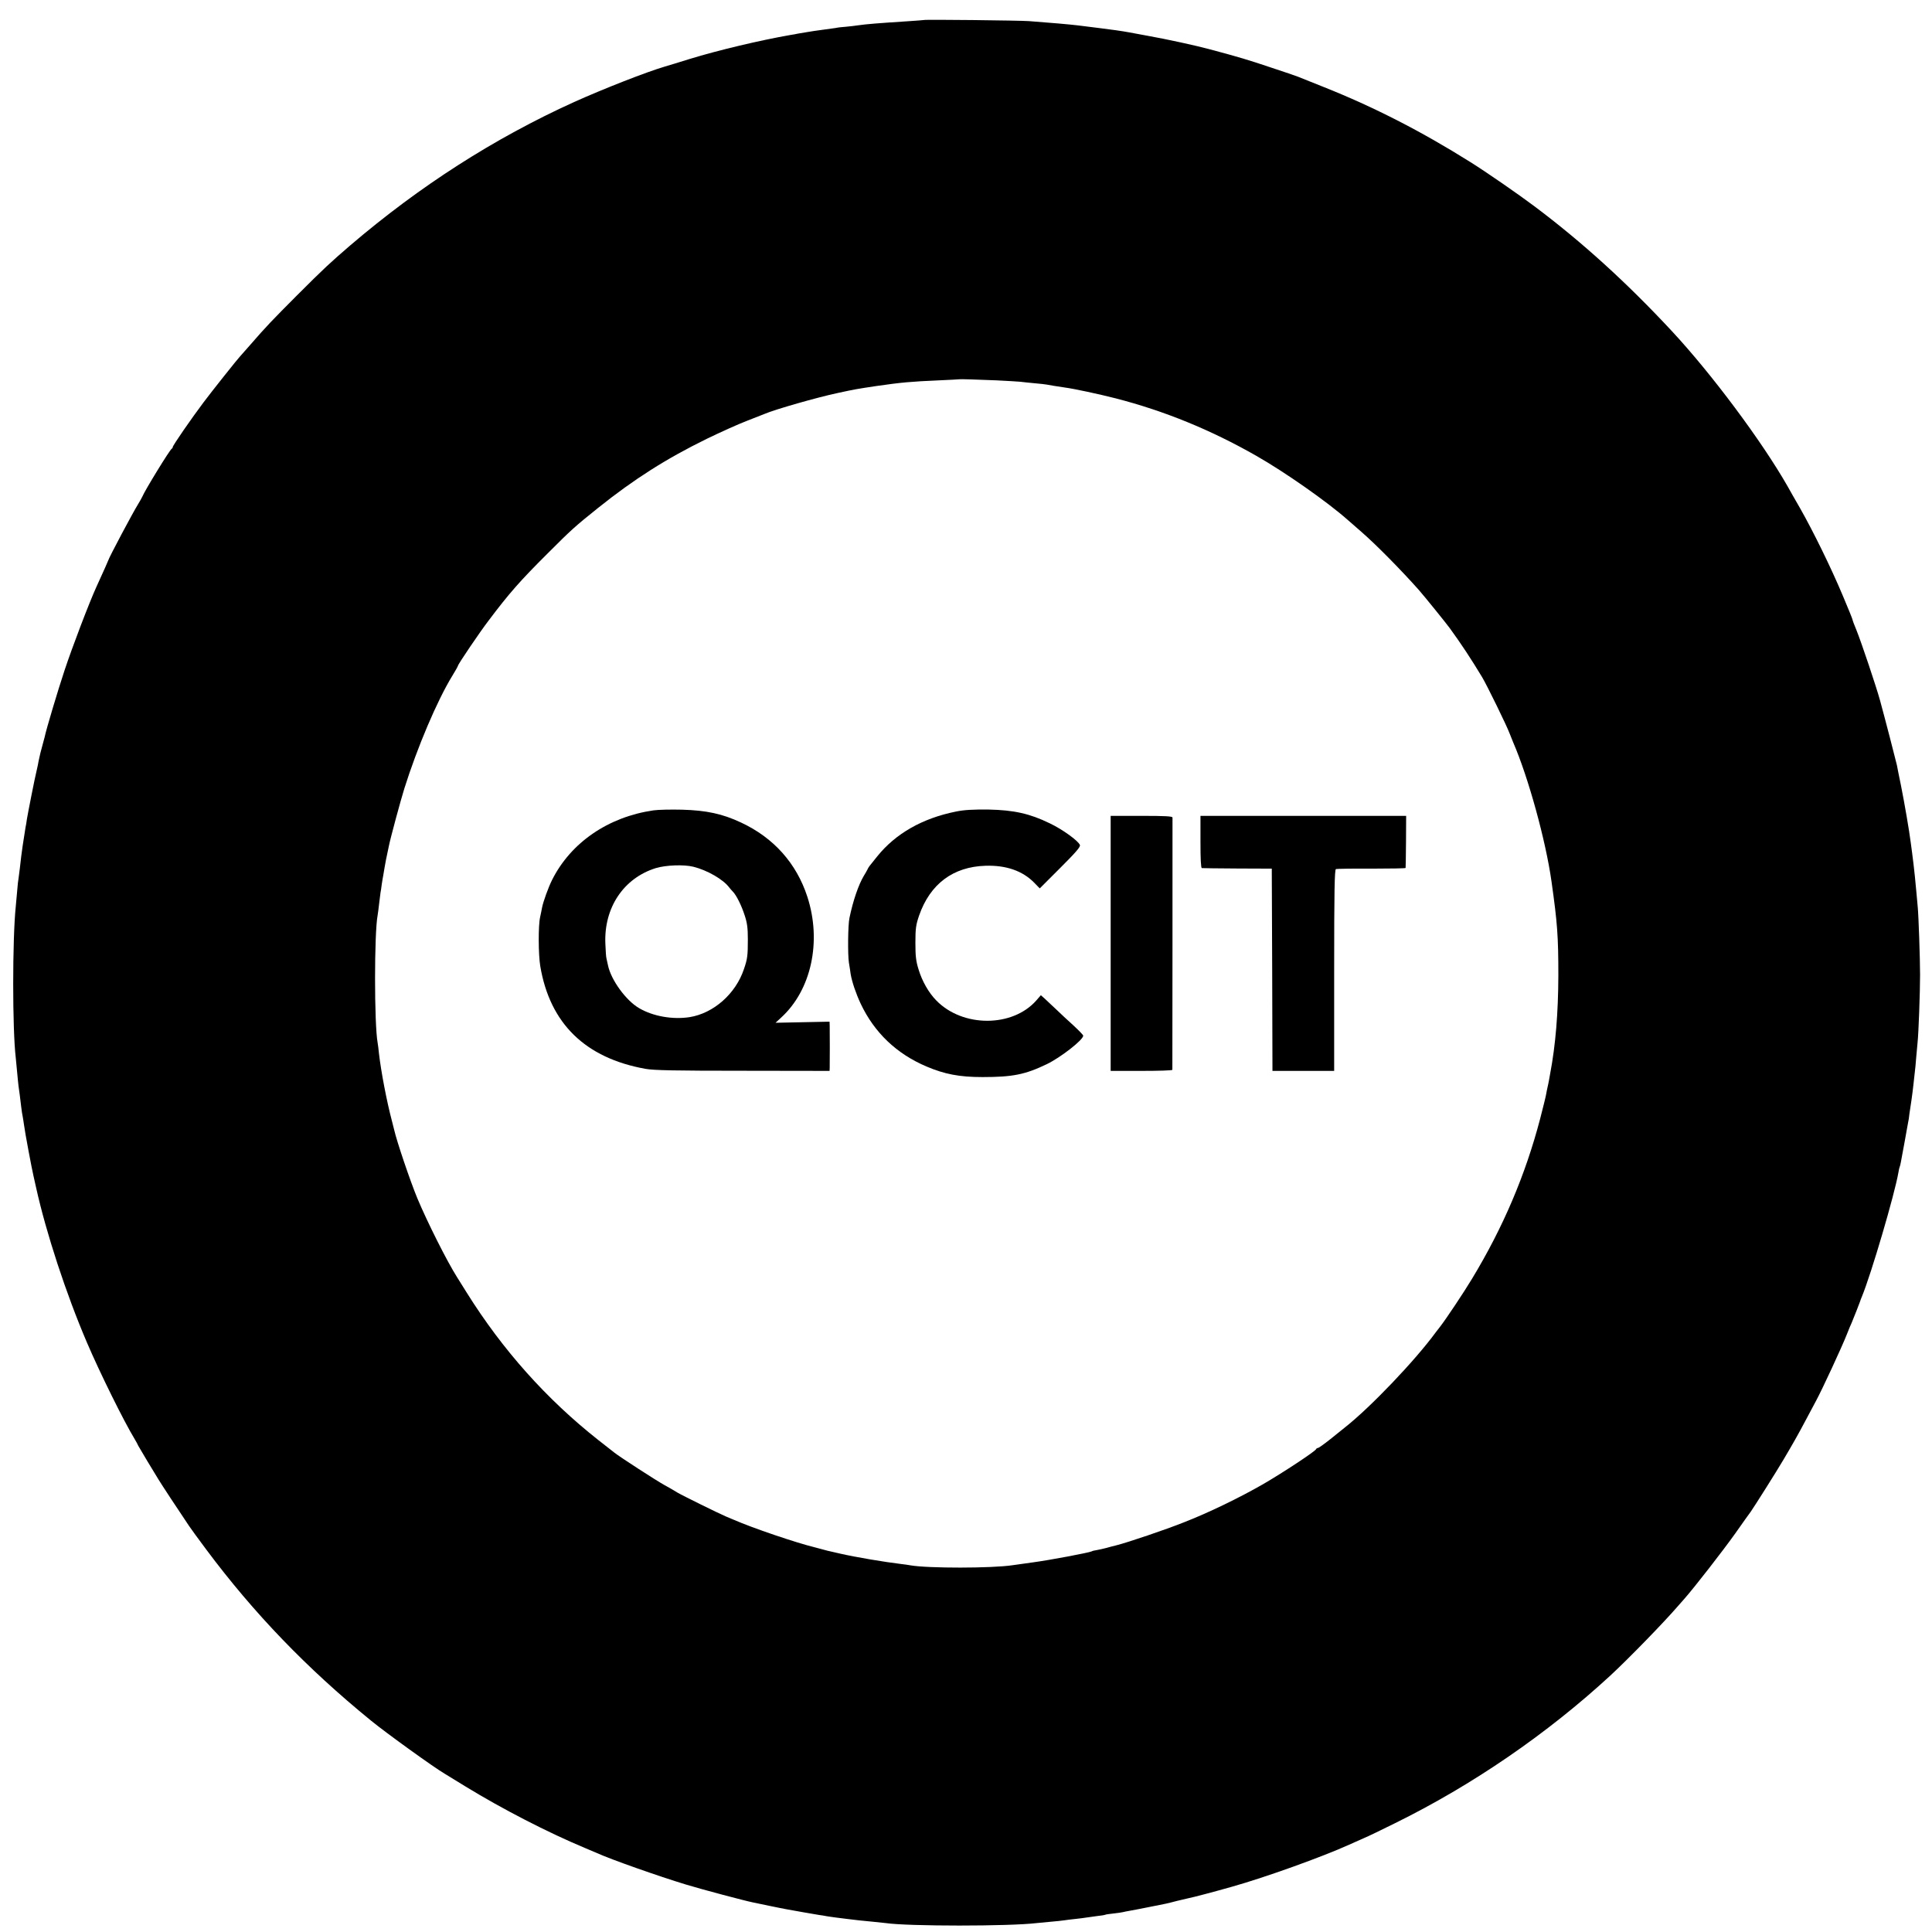 <?xml version="1.0" standalone="no"?>
<!DOCTYPE svg PUBLIC "-//W3C//DTD SVG 20010904//EN"
 "http://www.w3.org/TR/2001/REC-SVG-20010904/DTD/svg10.dtd">
<svg version="1.0" xmlns="http://www.w3.org/2000/svg"
 width="1409pt" height="1409pt" viewBox="0 0 1409 1409"
 preserveAspectRatio="xMidYMid meet">
<g transform="translate(0,1409) scale(0.1,-0.1)"
fill="#000000" stroke="none">
<path d="M6737 13944 c-1 -1 -47 -4 -102 -8 -233 -15 -318 -22 -380 -31 -16
-3 -55 -7 -85 -10 -30 -2 -64 -6 -75 -9 -11 -2 -47 -7 -80 -11 -32 -4 -68 -9
-79 -11 -11 -2 -36 -6 -56 -9 -20 -3 -47 -8 -60 -10 -14 -3 -38 -8 -55 -10
-218 -38 -527 -111 -735 -175 -74 -23 -155 -48 -180 -55 -136 -40 -447 -162
-663 -259 -584 -265 -1126 -613 -1632 -1045 -144 -124 -189 -165 -390 -366
-185 -186 -221 -223 -340 -360 -39 -44 -72 -82 -75 -85 -12 -11 -211 -261
-266 -335 -86 -114 -224 -314 -224 -325 0 -4 -3 -10 -7 -12 -13 -5 -197 -305
-215 -350 -4 -9 -18 -34 -31 -55 -38 -61 -211 -386 -218 -411 -2 -7 -28 -65
-85 -190 -54 -118 -178 -444 -233 -610 -48 -144 -136 -438 -145 -486 -2 -6 -8
-31 -15 -56 -7 -25 -14 -52 -16 -60 -2 -8 -6 -26 -9 -40 -3 -14 -8 -36 -10
-50 -3 -14 -7 -34 -10 -45 -11 -42 -64 -312 -70 -350 -3 -22 -7 -49 -10 -60
-3 -18 -8 -49 -21 -135 -6 -40 -15 -111 -20 -160 -3 -25 -7 -56 -9 -70 -3 -14
-8 -59 -11 -100 -4 -41 -8 -91 -10 -110 -25 -242 -25 -897 0 -1105 2 -16 6
-64 10 -105 4 -41 8 -86 10 -100 2 -14 6 -43 9 -65 3 -22 8 -62 11 -90 3 -27
8 -57 10 -65 2 -8 6 -37 10 -63 5 -45 58 -327 69 -372 3 -11 11 -49 19 -85 73
-330 219 -776 371 -1131 94 -220 269 -574 348 -704 10 -16 22 -39 27 -50 6
-11 35 -60 65 -110 30 -49 67 -110 82 -135 23 -38 142 -219 223 -339 13 -20
69 -96 124 -170 349 -468 735 -868 1201 -1248 111 -91 465 -346 538 -388 9 -5
77 -47 150 -92 271 -166 601 -336 871 -449 34 -14 76 -32 92 -39 101 -46 450
-169 648 -229 111 -34 431 -119 487 -130 14 -3 68 -14 120 -25 52 -11 109 -22
125 -25 52 -10 209 -37 240 -42 17 -2 41 -6 55 -9 14 -2 45 -7 70 -10 25 -3
61 -8 80 -10 59 -8 112 -13 185 -20 39 -4 81 -8 95 -10 164 -24 901 -24 1100
0 19 2 67 6 105 10 39 3 81 8 95 10 14 2 50 7 81 10 31 3 67 8 79 10 12 2 48
7 79 11 31 3 59 8 62 10 3 2 30 6 60 9 30 3 61 8 69 10 8 2 31 7 50 10 19 3
80 15 135 26 55 11 111 22 125 25 14 3 52 12 85 21 33 8 71 17 85 20 32 6 180
45 314 83 245 69 657 217 856 307 36 16 85 38 110 49 25 10 126 59 225 108
566 279 1109 652 1569 1076 131 121 393 390 496 510 12 14 32 37 45 51 73 83
277 345 369 474 58 83 110 155 114 160 20 28 185 288 239 380 67 113 109 187
158 280 32 61 68 128 80 150 41 75 191 398 225 486 12 30 27 68 35 84 15 35
59 148 61 155 0 3 6 17 12 32 68 164 240 749 267 907 3 19 7 37 9 40 2 3 7 22
10 41 3 19 8 46 11 60 3 14 8 40 11 59 3 18 8 43 10 55 2 11 7 37 10 56 4 19
8 44 10 55 3 11 7 38 9 60 3 22 10 67 15 100 5 33 11 83 14 110 3 28 8 68 10
90 3 22 8 74 11 115 4 41 8 91 10 110 7 62 18 361 18 490 0 121 -11 434 -17
495 -2 17 -6 66 -10 110 -4 44 -9 96 -11 115 -2 19 -7 60 -10 90 -4 30 -8 66
-10 80 -2 14 -6 48 -10 75 -11 87 -45 285 -71 415 -14 69 -28 136 -30 150 -6
28 -90 352 -123 472 -29 105 -135 420 -171 510 -17 40 -30 76 -30 80 0 4 -32
83 -71 175 -87 207 -215 467 -309 633 -40 69 -82 143 -94 165 -187 327 -551
816 -842 1129 -328 353 -656 651 -1004 912 -117 88 -353 251 -465 321 -358
225 -708 404 -1070 548 -93 37 -179 71 -190 76 -11 5 -101 35 -200 68 -164 55
-227 74 -440 131 -99 27 -319 75 -455 99 -63 12 -124 23 -135 25 -48 9 -139
22 -215 31 -97 12 -124 15 -160 20 -58 7 -206 20 -355 31 -67 5 -763 13 -768
8z m533 -2628 c74 -4 151 -8 170 -10 19 -3 67 -7 105 -11 39 -3 79 -8 90 -10
20 -4 74 -13 130 -21 69 -9 249 -48 371 -79 357 -92 694 -230 1024 -418 209
-119 515 -333 667 -467 22 -19 68 -60 103 -90 107 -93 292 -281 417 -422 38
-43 200 -243 226 -279 85 -117 155 -223 237 -359 35 -59 179 -353 200 -410 7
-19 19 -48 26 -65 109 -251 237 -714 279 -1013 43 -304 50 -400 50 -687 -1
-273 -20 -506 -60 -717 -3 -16 -7 -38 -9 -50 -2 -13 -7 -34 -10 -48 -3 -14 -8
-36 -10 -50 -2 -14 -22 -95 -44 -180 -107 -408 -269 -790 -496 -1165 -62 -103
-191 -296 -233 -350 -13 -16 -27 -35 -31 -40 -152 -208 -478 -549 -662 -694
-14 -11 -62 -50 -107 -86 -45 -36 -86 -65 -91 -65 -6 0 -12 -4 -14 -9 -5 -15
-246 -174 -388 -256 -171 -98 -395 -207 -575 -277 -135 -54 -408 -146 -490
-167 -22 -5 -58 -15 -80 -21 -22 -6 -52 -12 -68 -15 -15 -2 -31 -6 -35 -9 -16
-9 -307 -64 -427 -80 -66 -9 -133 -19 -150 -21 -149 -23 -619 -23 -745 -1 -14
3 -45 7 -70 10 -118 14 -332 50 -445 76 -27 6 -57 13 -65 15 -8 1 -35 8 -60
15 -25 7 -52 14 -60 16 -135 33 -451 140 -590 201 -19 8 -44 19 -55 23 -50 21
-324 156 -355 175 -19 12 -62 37 -95 55 -57 31 -327 206 -363 235 -9 7 -63 50
-120 94 -376 297 -696 655 -957 1072 -33 52 -65 104 -72 115 -74 117 -216 400
-289 574 -53 128 -151 418 -169 499 -2 9 -10 41 -18 71 -37 140 -78 355 -93
485 -3 33 -8 69 -10 80 -25 137 -25 801 0 930 2 11 7 49 11 85 4 36 9 72 10
80 2 8 6 35 9 60 4 25 8 52 10 60 1 8 7 38 11 65 5 28 10 52 10 55 1 4 10 46
21 100 10 53 88 341 113 420 94 299 239 641 350 822 23 37 41 70 41 73 0 10
160 247 224 330 149 198 228 288 431 490 173 173 196 194 367 331 261 209 497
359 793 504 99 48 230 107 290 130 61 24 119 47 130 51 76 33 388 122 535 153
134 29 138 29 283 51 182 26 246 32 452 41 83 4 151 7 152 8 2 2 126 -2 273
-8z"/>
<path d="M4765 8180 c-329 -48 -601 -234 -738 -506 -27 -53 -66 -161 -74 -204
-2 -14 -9 -45 -14 -69 -14 -61 -13 -272 1 -356 70 -419 328 -671 767 -750 61
-11 218 -14 711 -14 l632 -1 1 22 c1 32 1 266 0 305 l-1 32 -197 -4 -197 -4
40 37 c221 201 298 556 192 882 -79 243 -245 430 -483 541 -136 64 -253 89
-430 94 -82 2 -177 0 -210 -5z m291 -411 c102 -25 219 -93 262 -151 7 -9 19
-23 27 -31 25 -25 63 -101 86 -173 18 -54 23 -91 23 -174 0 -120 -3 -144 -29
-219 -60 -179 -221 -321 -396 -349 -124 -19 -266 6 -367 65 -96 55 -206 206
-228 313 -4 19 -9 42 -11 50 -3 8 -6 56 -8 106 -12 264 133 480 368 553 73 22
204 27 273 10z"/>
<path d="M6970 8171 c-243 -49 -438 -160 -572 -326 -64 -79 -63 -78 -71 -95
-4 -8 -16 -30 -28 -49 -38 -64 -78 -180 -104 -306 -11 -50 -13 -267 -4 -325 5
-30 11 -68 13 -85 10 -57 38 -140 73 -215 100 -211 261 -365 480 -458 132 -56
240 -77 408 -77 220 0 311 18 469 94 100 48 266 177 266 208 0 5 -33 39 -72
75 -40 36 -98 90 -129 120 -31 29 -68 64 -82 77 l-26 23 -33 -38 c-174 -198
-538 -198 -730 0 -55 56 -103 140 -129 226 -19 61 -23 97 -23 195 0 104 4 131
27 198 80 230 248 356 484 363 150 5 270 -37 354 -122 l42 -43 149 149 c114
114 148 153 144 167 -11 30 -126 114 -221 159 -146 71 -261 96 -445 100 -115
1 -177 -2 -240 -15z"/>
<path d="M8100 7210 l0 -930 225 0 c124 0 225 3 225 8 1 12 1 1826 1 1840 -1
9 -53 12 -226 12 l-225 0 0 -930z"/>
<path d="M8755 7950 c0 -122 3 -190 10 -191 5 -1 123 -2 260 -3 l250 -1 3
-737 2 -738 225 0 225 0 0 734 c0 578 3 735 13 738 6 2 123 4 260 3 136 0 248
2 248 5 1 3 2 89 3 193 l1 187 -750 0 -750 0 0 -190z"/>
</g>
</svg>
